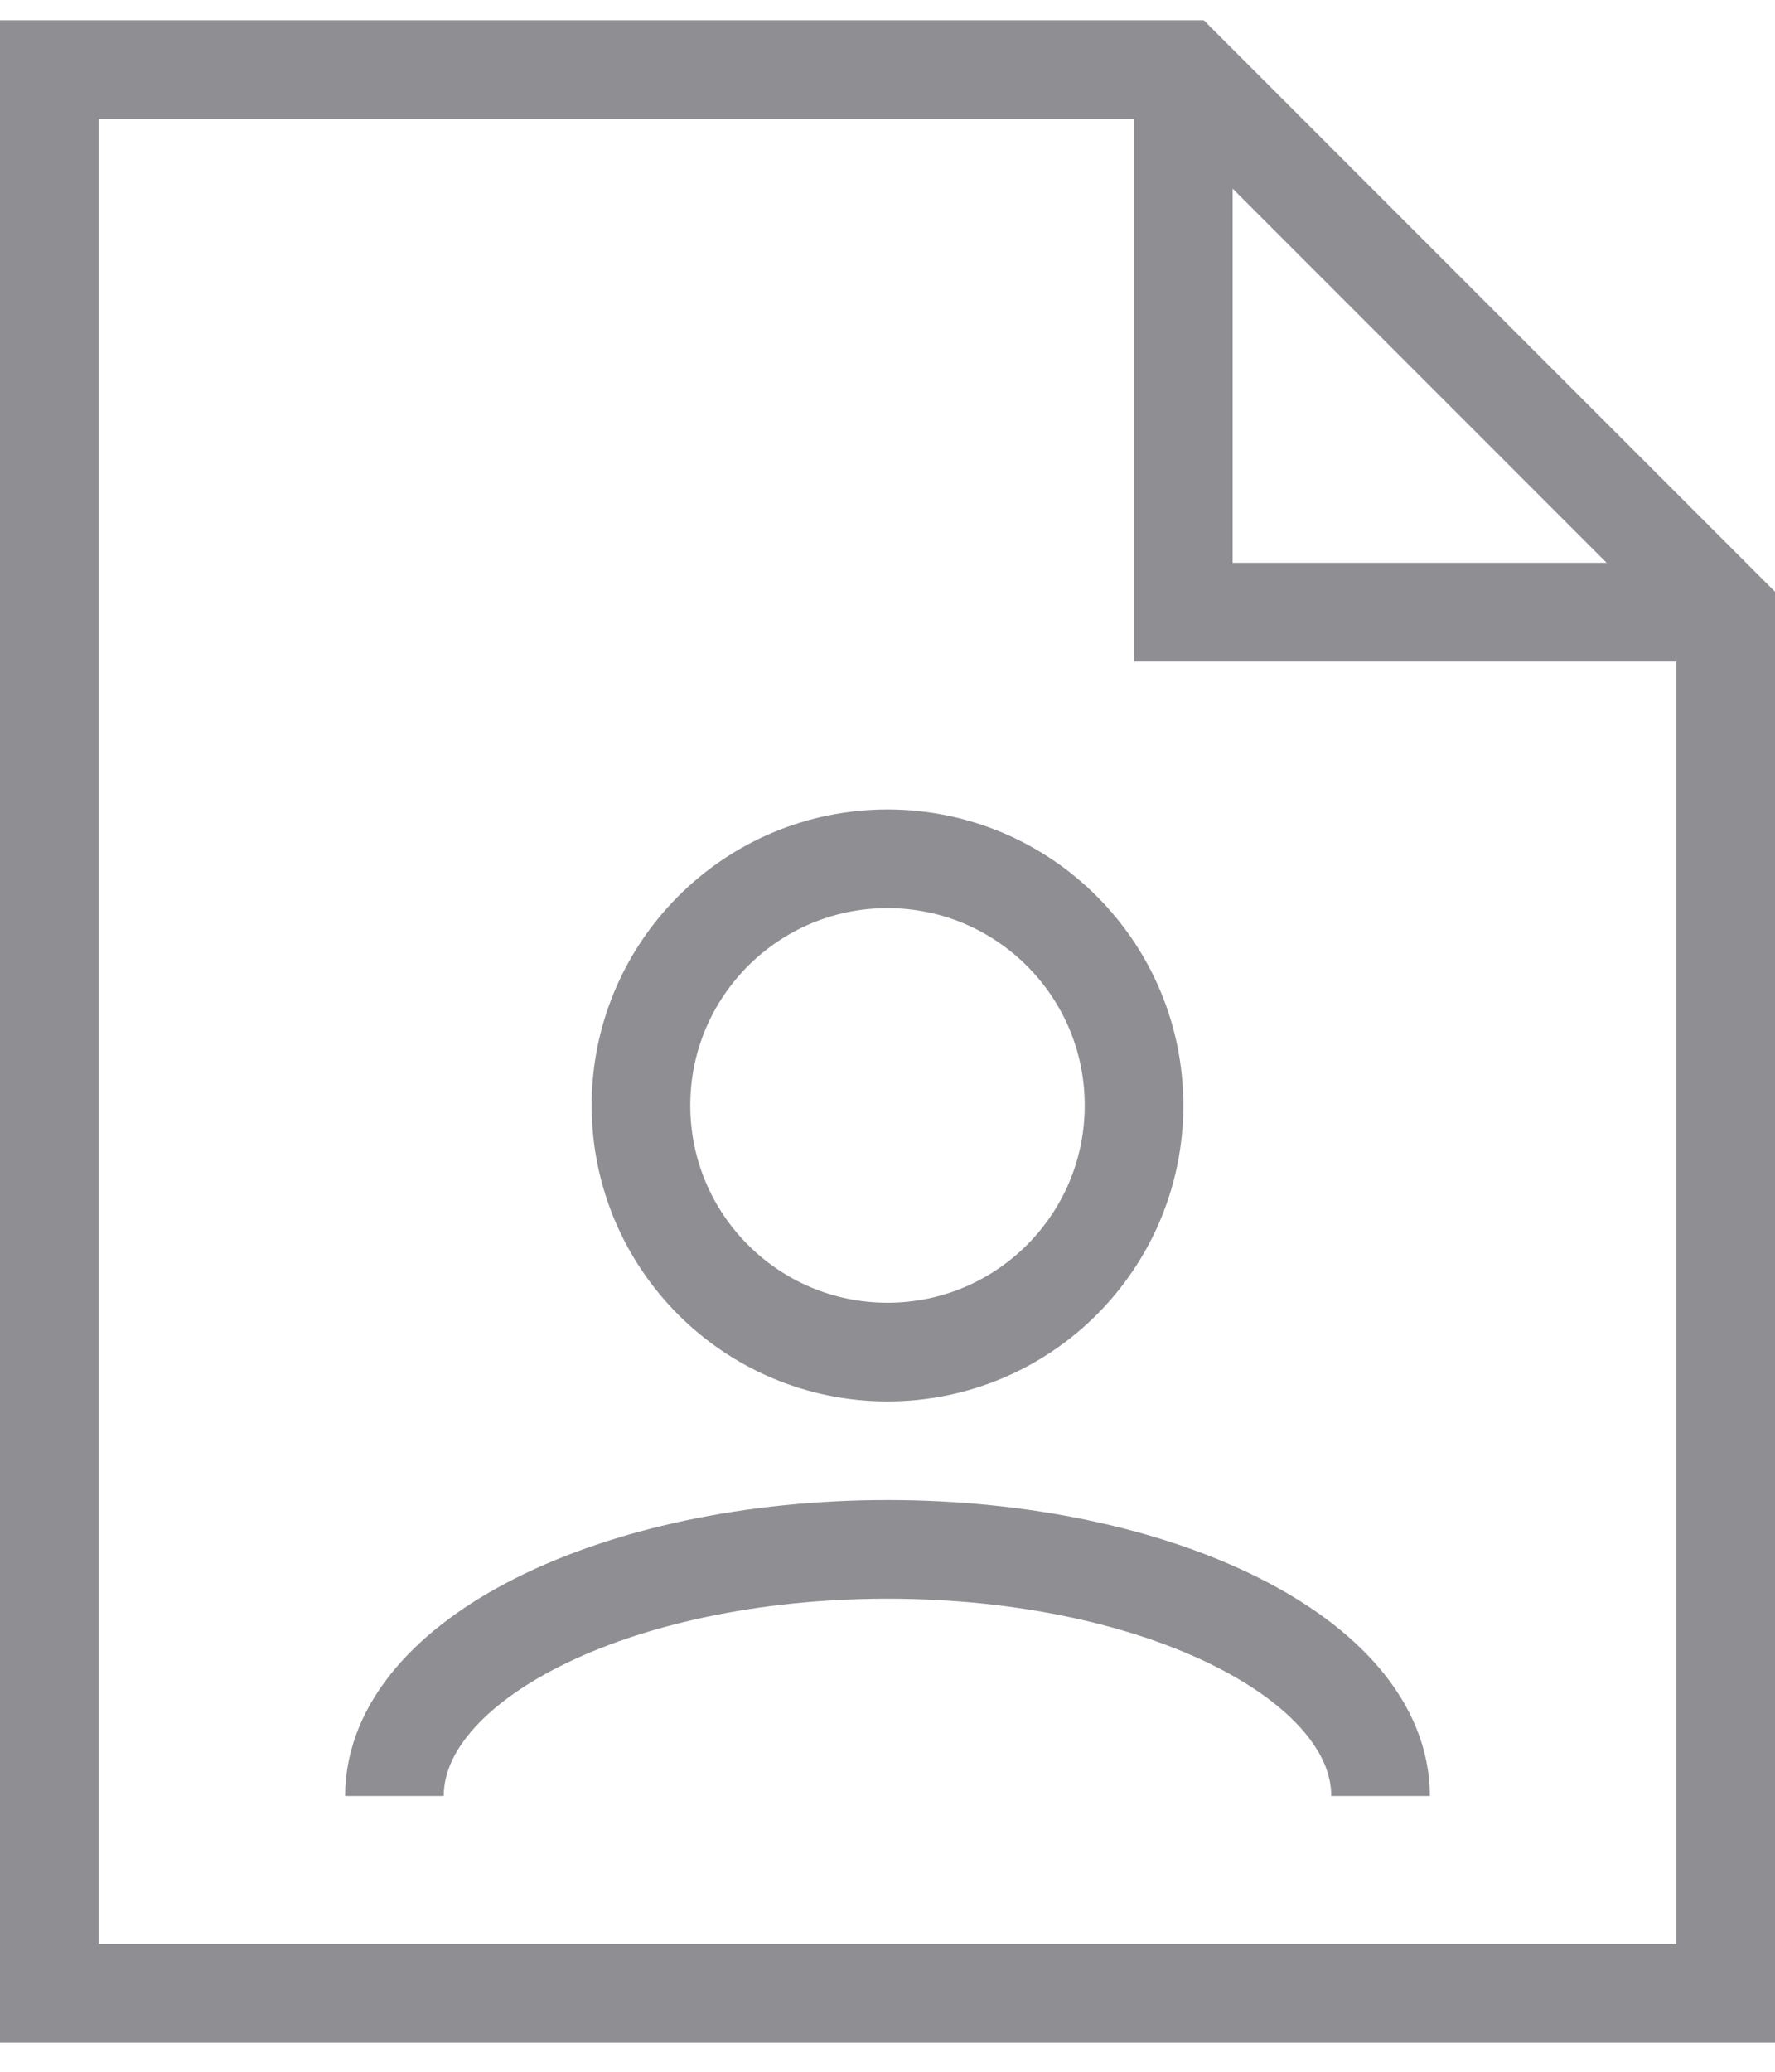 <svg width="36" height="42" viewBox="0 0 36 42" fill="none" xmlns="http://www.w3.org/2000/svg">
<path d="M18 27.41C20.761 27.41 23 25.172 23 22.41C23 19.649 20.761 17.41 18 17.41C15.239 17.41 13 19.649 13 22.41C13 25.172 15.239 27.41 18 27.41Z" stroke="#8F8E93" stroke-width="2" stroke-miterlimit="10"/>
<path d="M8 36.41C8 33.65 12.48 31.41 18 31.41C23.52 31.41 28 33.65 28 36.41" stroke="#8F8E93" stroke-width="2" stroke-miterlimit="10"/>
<path d="M35 40.41H1V1.41H24L35 12.41V40.41Z" stroke="#8F8E93" stroke-width="2" stroke-miterlimit="10"/>
<path d="M35 12.41H24V1.41" stroke="#8F8E93" stroke-width="2" stroke-miterlimit="10"/>
</svg>
